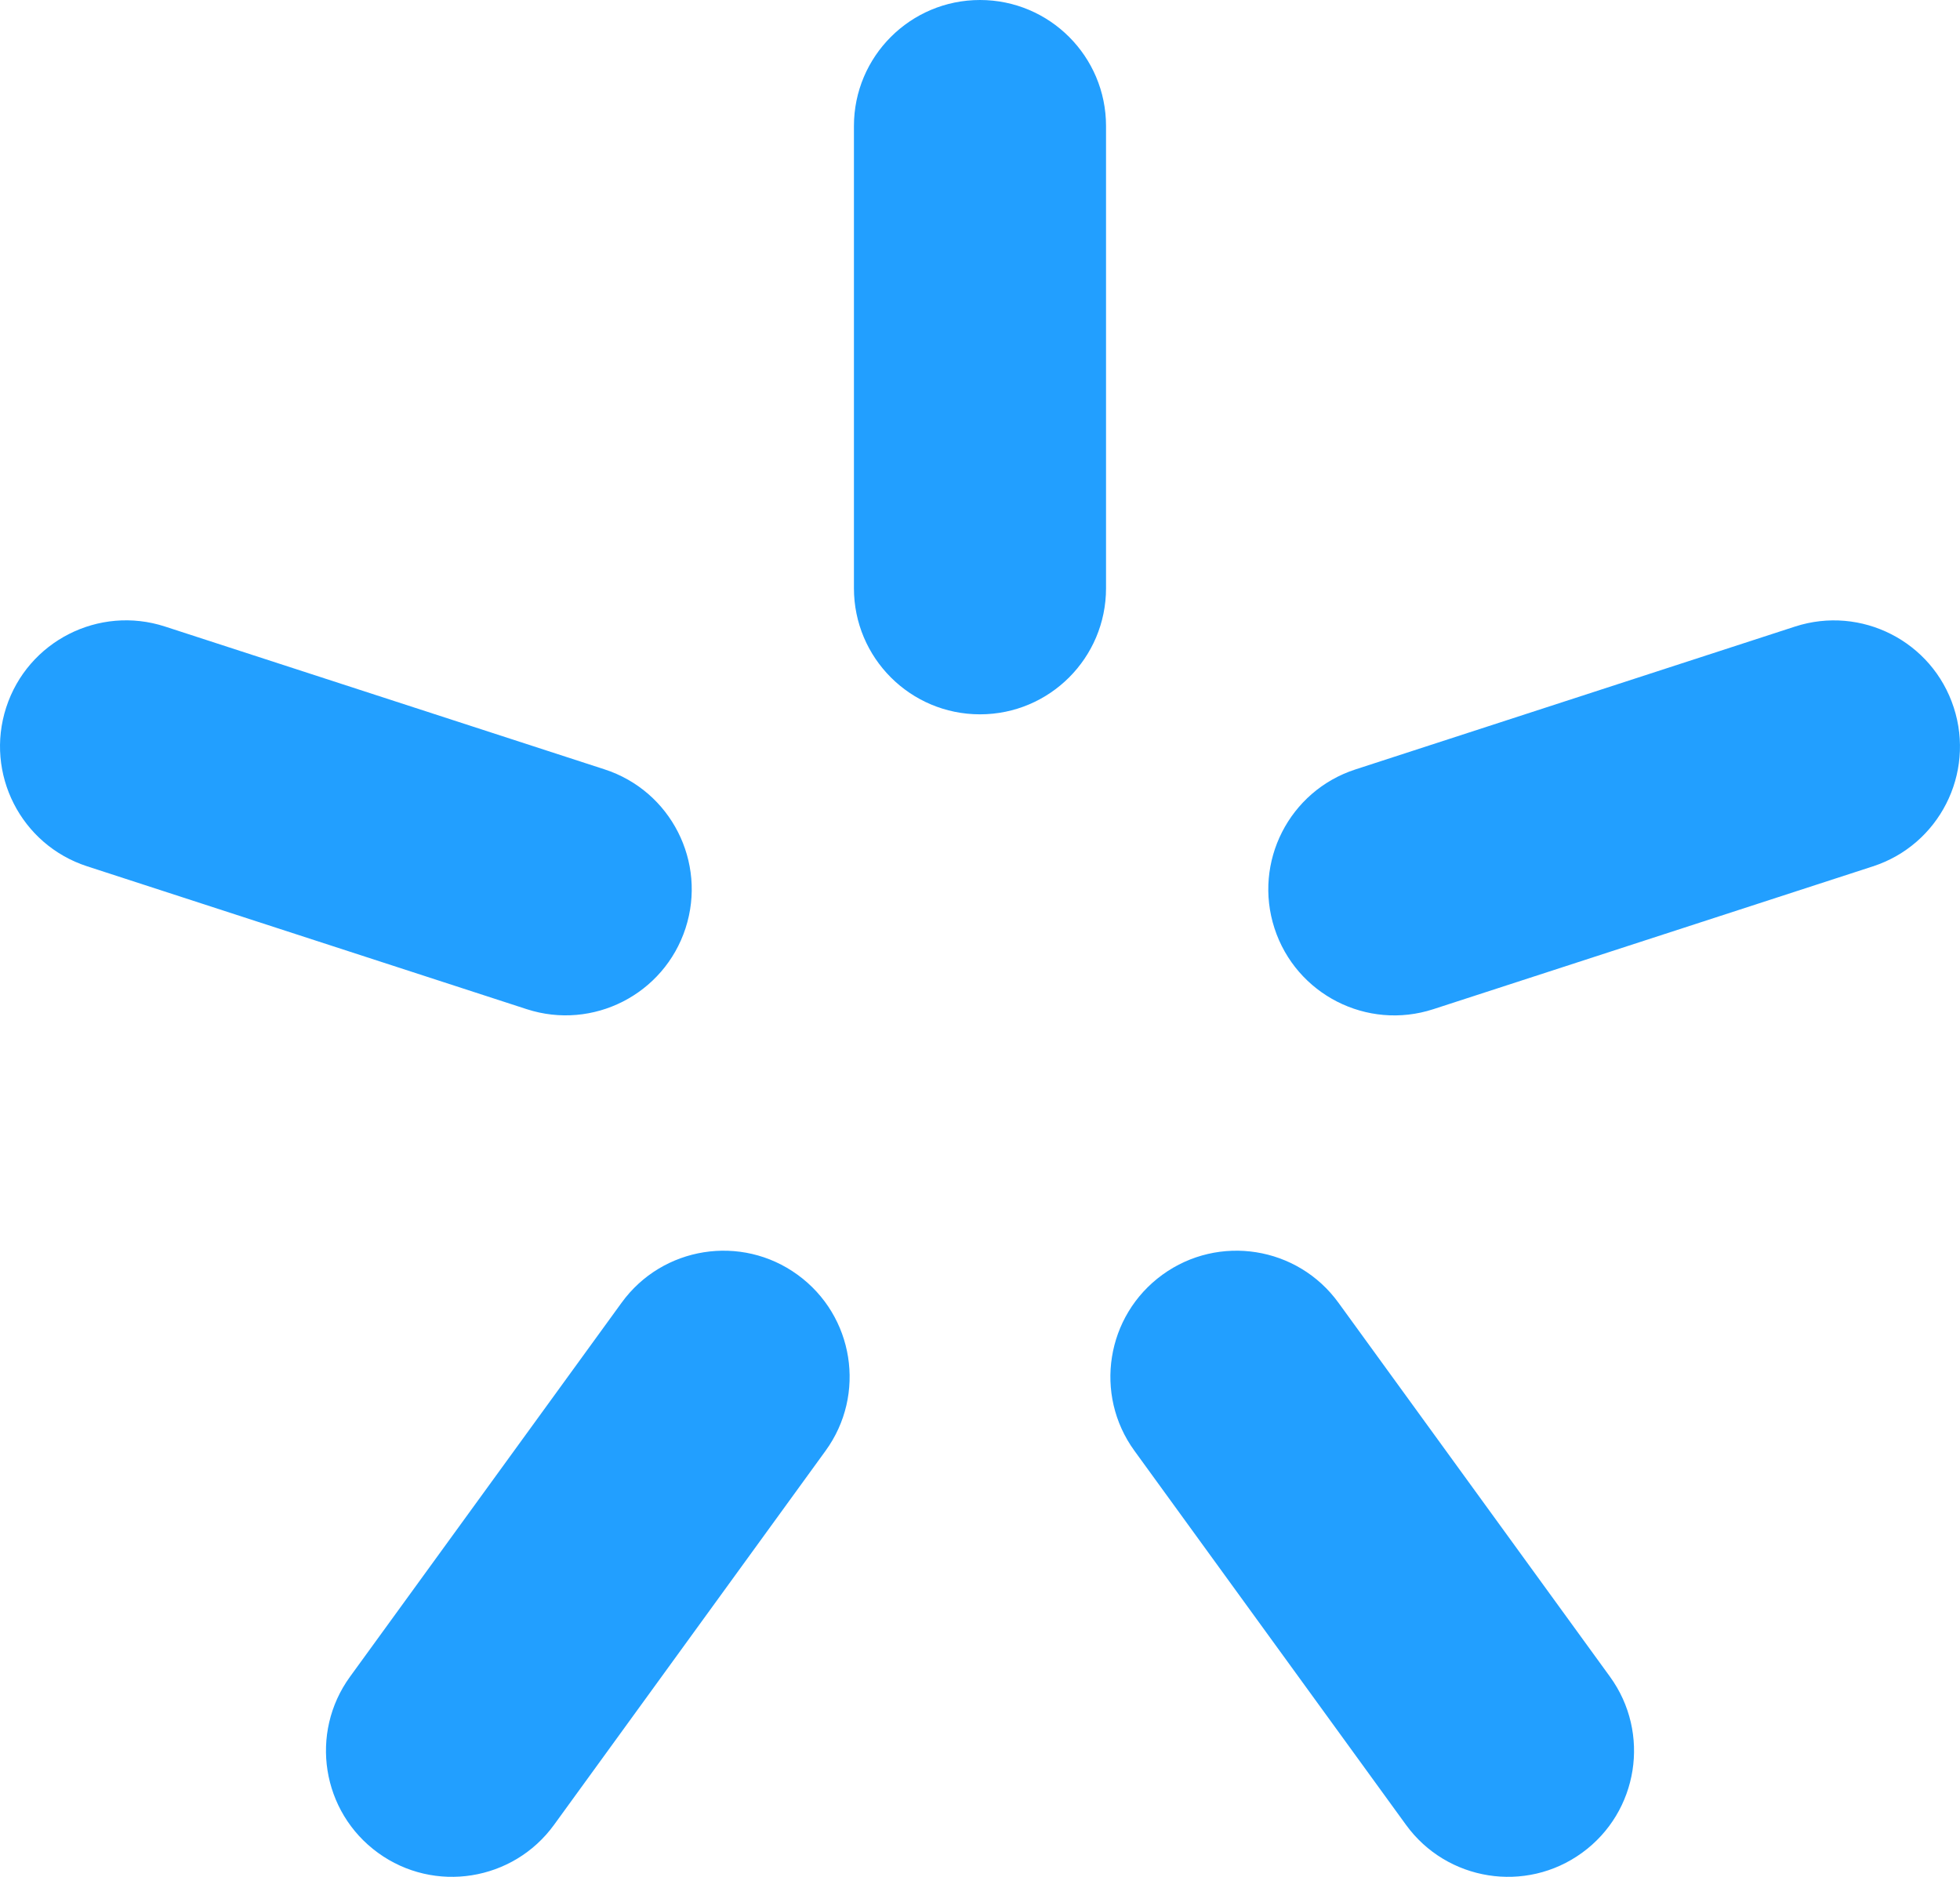 ﻿<?xml version="1.0" encoding="utf-8"?>
<!-- Generator: Adobe Illustrator 17.0.0, SVG Export Plug-In . SVG Version: 6.00 Build 0)  -->
<!DOCTYPE svg PUBLIC "-//W3C//DTD SVG 1.0//EN" "http://www.w3.org/TR/2001/REC-SVG-20010904/DTD/svg10.dtd">
<svg version="1.0" id="Слой_1" xmlns="http://www.w3.org/2000/svg" xmlns:xlink="http://www.w3.org/1999/xlink" x="0px" y="0px"
	 width="54.416px" height="52.104px" viewBox="0 0 54.416 52.104" enable-background="new 0 0 54.416 52.104" xml:space="preserve">
<g>
	<defs>
		<rect id="SVGID_1_" y="0" width="54.416" height="52.104"/>
	</defs>
	<clipPath id="SVGID_2_">
		<use xlink:href="#SVGID_1_"  overflow="visible"/>
	</clipPath>
	<path clip-path="url(#SVGID_2_)" fill="#229fff" d="M27.208,19.831c-1.934,0-3.5-1.567-3.5-3.5V3.499
		c0-1.932,1.566-3.499,3.5-3.499c1.933,0,3.499,1.567,3.499,3.499v12.832C30.707,18.264,29.141,19.831,27.208,19.831"/>
	<path clip-path="url(#SVGID_2_)" fill="#229fff" d="M19.033,25.769c-0.598,1.838-2.572,2.844-4.41,2.247L2.419,24.05
		c-1.838-0.597-2.843-2.571-2.247-4.41c0.597-1.839,2.572-2.844,4.41-2.246l12.203,3.965C18.625,21.956,19.63,23.931,19.033,25.769"
		/>
	<path clip-path="url(#SVGID_2_)" fill="#229fff" d="M35.384,25.771c0.598,1.838,2.571,2.844,4.409,2.246l12.204-3.965
		c1.838-0.597,2.844-2.572,2.246-4.41c-0.596-1.838-2.57-2.844-4.409-2.247L37.63,21.361C35.792,21.958,34.787,23.933,35.384,25.771
		"/>
	<path clip-path="url(#SVGID_2_)" fill="#229fff" d="M10.494,51.437c-1.564-1.135-1.912-3.324-0.776-4.889l7.54-10.383
		c1.135-1.564,3.324-1.911,4.886-0.775c1.565,1.136,1.913,3.324,0.776,4.887l-7.539,10.385
		C14.246,52.224,12.056,52.572,10.494,51.437"/>
	<path clip-path="url(#SVGID_2_)" fill="#229fff" d="M43.923,51.437c1.564-1.135,1.911-3.324,0.775-4.889l-7.539-10.383
		c-1.135-1.564-3.324-1.911-4.888-0.775c-1.563,1.136-1.911,3.324-0.775,4.887l7.54,10.385
		C40.171,52.224,42.361,52.572,43.923,51.437"/>
</g>
</svg>
